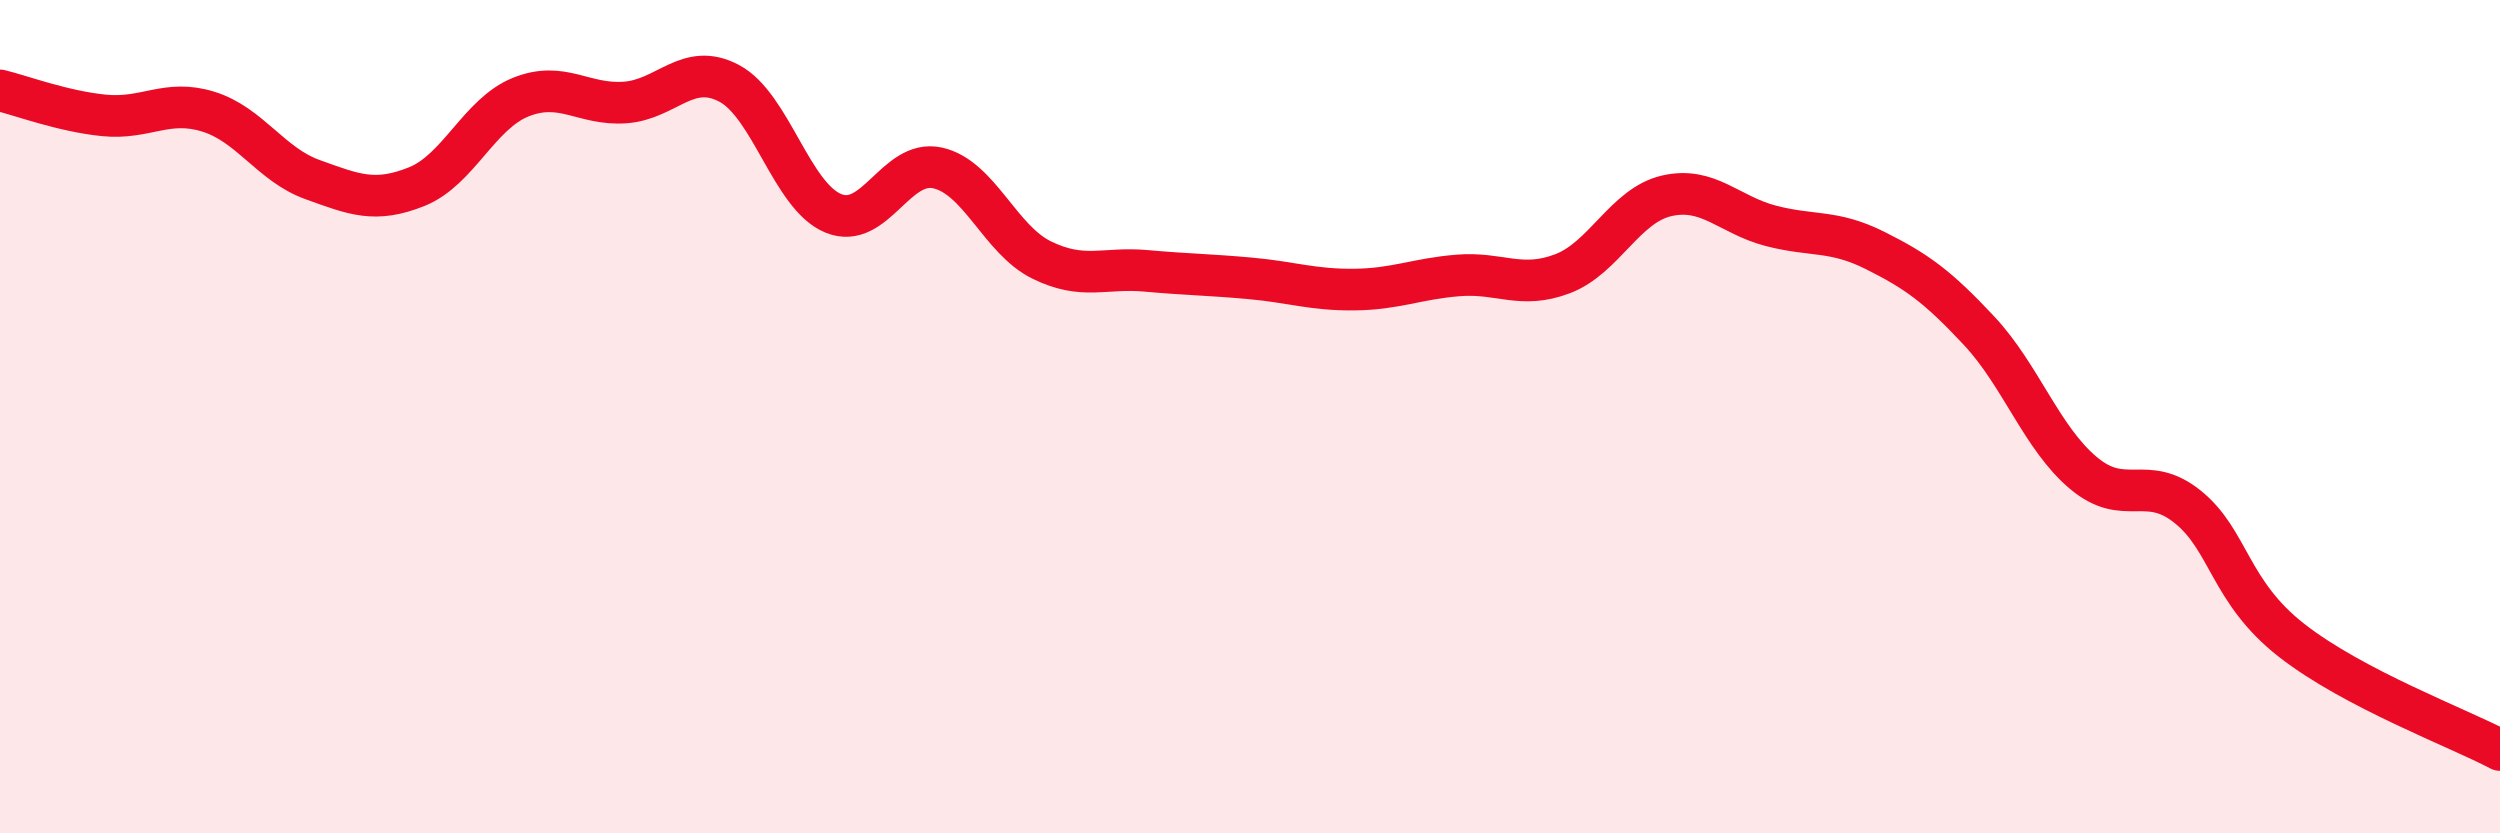 
    <svg width="60" height="20" viewBox="0 0 60 20" xmlns="http://www.w3.org/2000/svg">
      <path
        d="M 0,2.17 C 0.5,2.29 1.5,2.67 2.5,2.77 C 3.5,2.87 4,2.37 5,2.68 C 6,2.99 6.5,3.95 7.5,4.31 C 8.5,4.67 9,4.88 10,4.48 C 11,4.08 11.5,2.73 12.5,2.33 C 13.5,1.93 14,2.53 15,2.46 C 16,2.39 16.5,1.47 17.5,2 C 18.5,2.53 19,4.71 20,5.12 C 21,5.53 21.5,3.81 22.5,4.03 C 23.5,4.25 24,5.75 25,6.24 C 26,6.73 26.5,6.41 27.5,6.5 C 28.5,6.59 29,6.59 30,6.68 C 31,6.77 31.5,6.96 32.5,6.95 C 33.5,6.94 34,6.69 35,6.61 C 36,6.53 36.5,6.95 37.5,6.57 C 38.5,6.19 39,4.93 40,4.7 C 41,4.47 41.5,5.16 42.5,5.42 C 43.5,5.68 44,5.51 45,6.01 C 46,6.51 46.5,6.87 47.5,7.94 C 48.5,9.01 49,10.51 50,11.35 C 51,12.19 51.5,11.36 52.5,12.16 C 53.5,12.96 53.5,14.2 55,15.37 C 56.5,16.54 59,17.47 60,18L60 20L0 20Z"
        fill="#EB0A25"
        opacity="0.1"
        stroke-linecap="round"
        stroke-linejoin="round"
      />
      <path
        d="M 0,2.17 C 0.5,2.29 1.5,2.67 2.5,2.77 C 3.5,2.87 4,2.37 5,2.68 C 6,2.99 6.5,3.95 7.5,4.31 C 8.5,4.67 9,4.88 10,4.48 C 11,4.08 11.5,2.73 12.5,2.33 C 13.5,1.93 14,2.53 15,2.46 C 16,2.39 16.5,1.47 17.5,2 C 18.5,2.53 19,4.71 20,5.12 C 21,5.53 21.5,3.81 22.5,4.03 C 23.5,4.25 24,5.75 25,6.24 C 26,6.73 26.5,6.41 27.5,6.5 C 28.5,6.59 29,6.59 30,6.68 C 31,6.77 31.5,6.96 32.5,6.95 C 33.5,6.94 34,6.69 35,6.61 C 36,6.53 36.5,6.95 37.5,6.57 C 38.5,6.19 39,4.93 40,4.7 C 41,4.47 41.5,5.16 42.5,5.42 C 43.5,5.68 44,5.51 45,6.01 C 46,6.51 46.5,6.87 47.5,7.94 C 48.5,9.01 49,10.51 50,11.35 C 51,12.19 51.5,11.36 52.5,12.16 C 53.5,12.96 53.5,14.2 55,15.37 C 56.5,16.54 59,17.47 60,18"
        stroke="#EB0A25"
        stroke-width="1"
        fill="none"
        stroke-linecap="round"
        stroke-linejoin="round"
      />
    </svg>
  